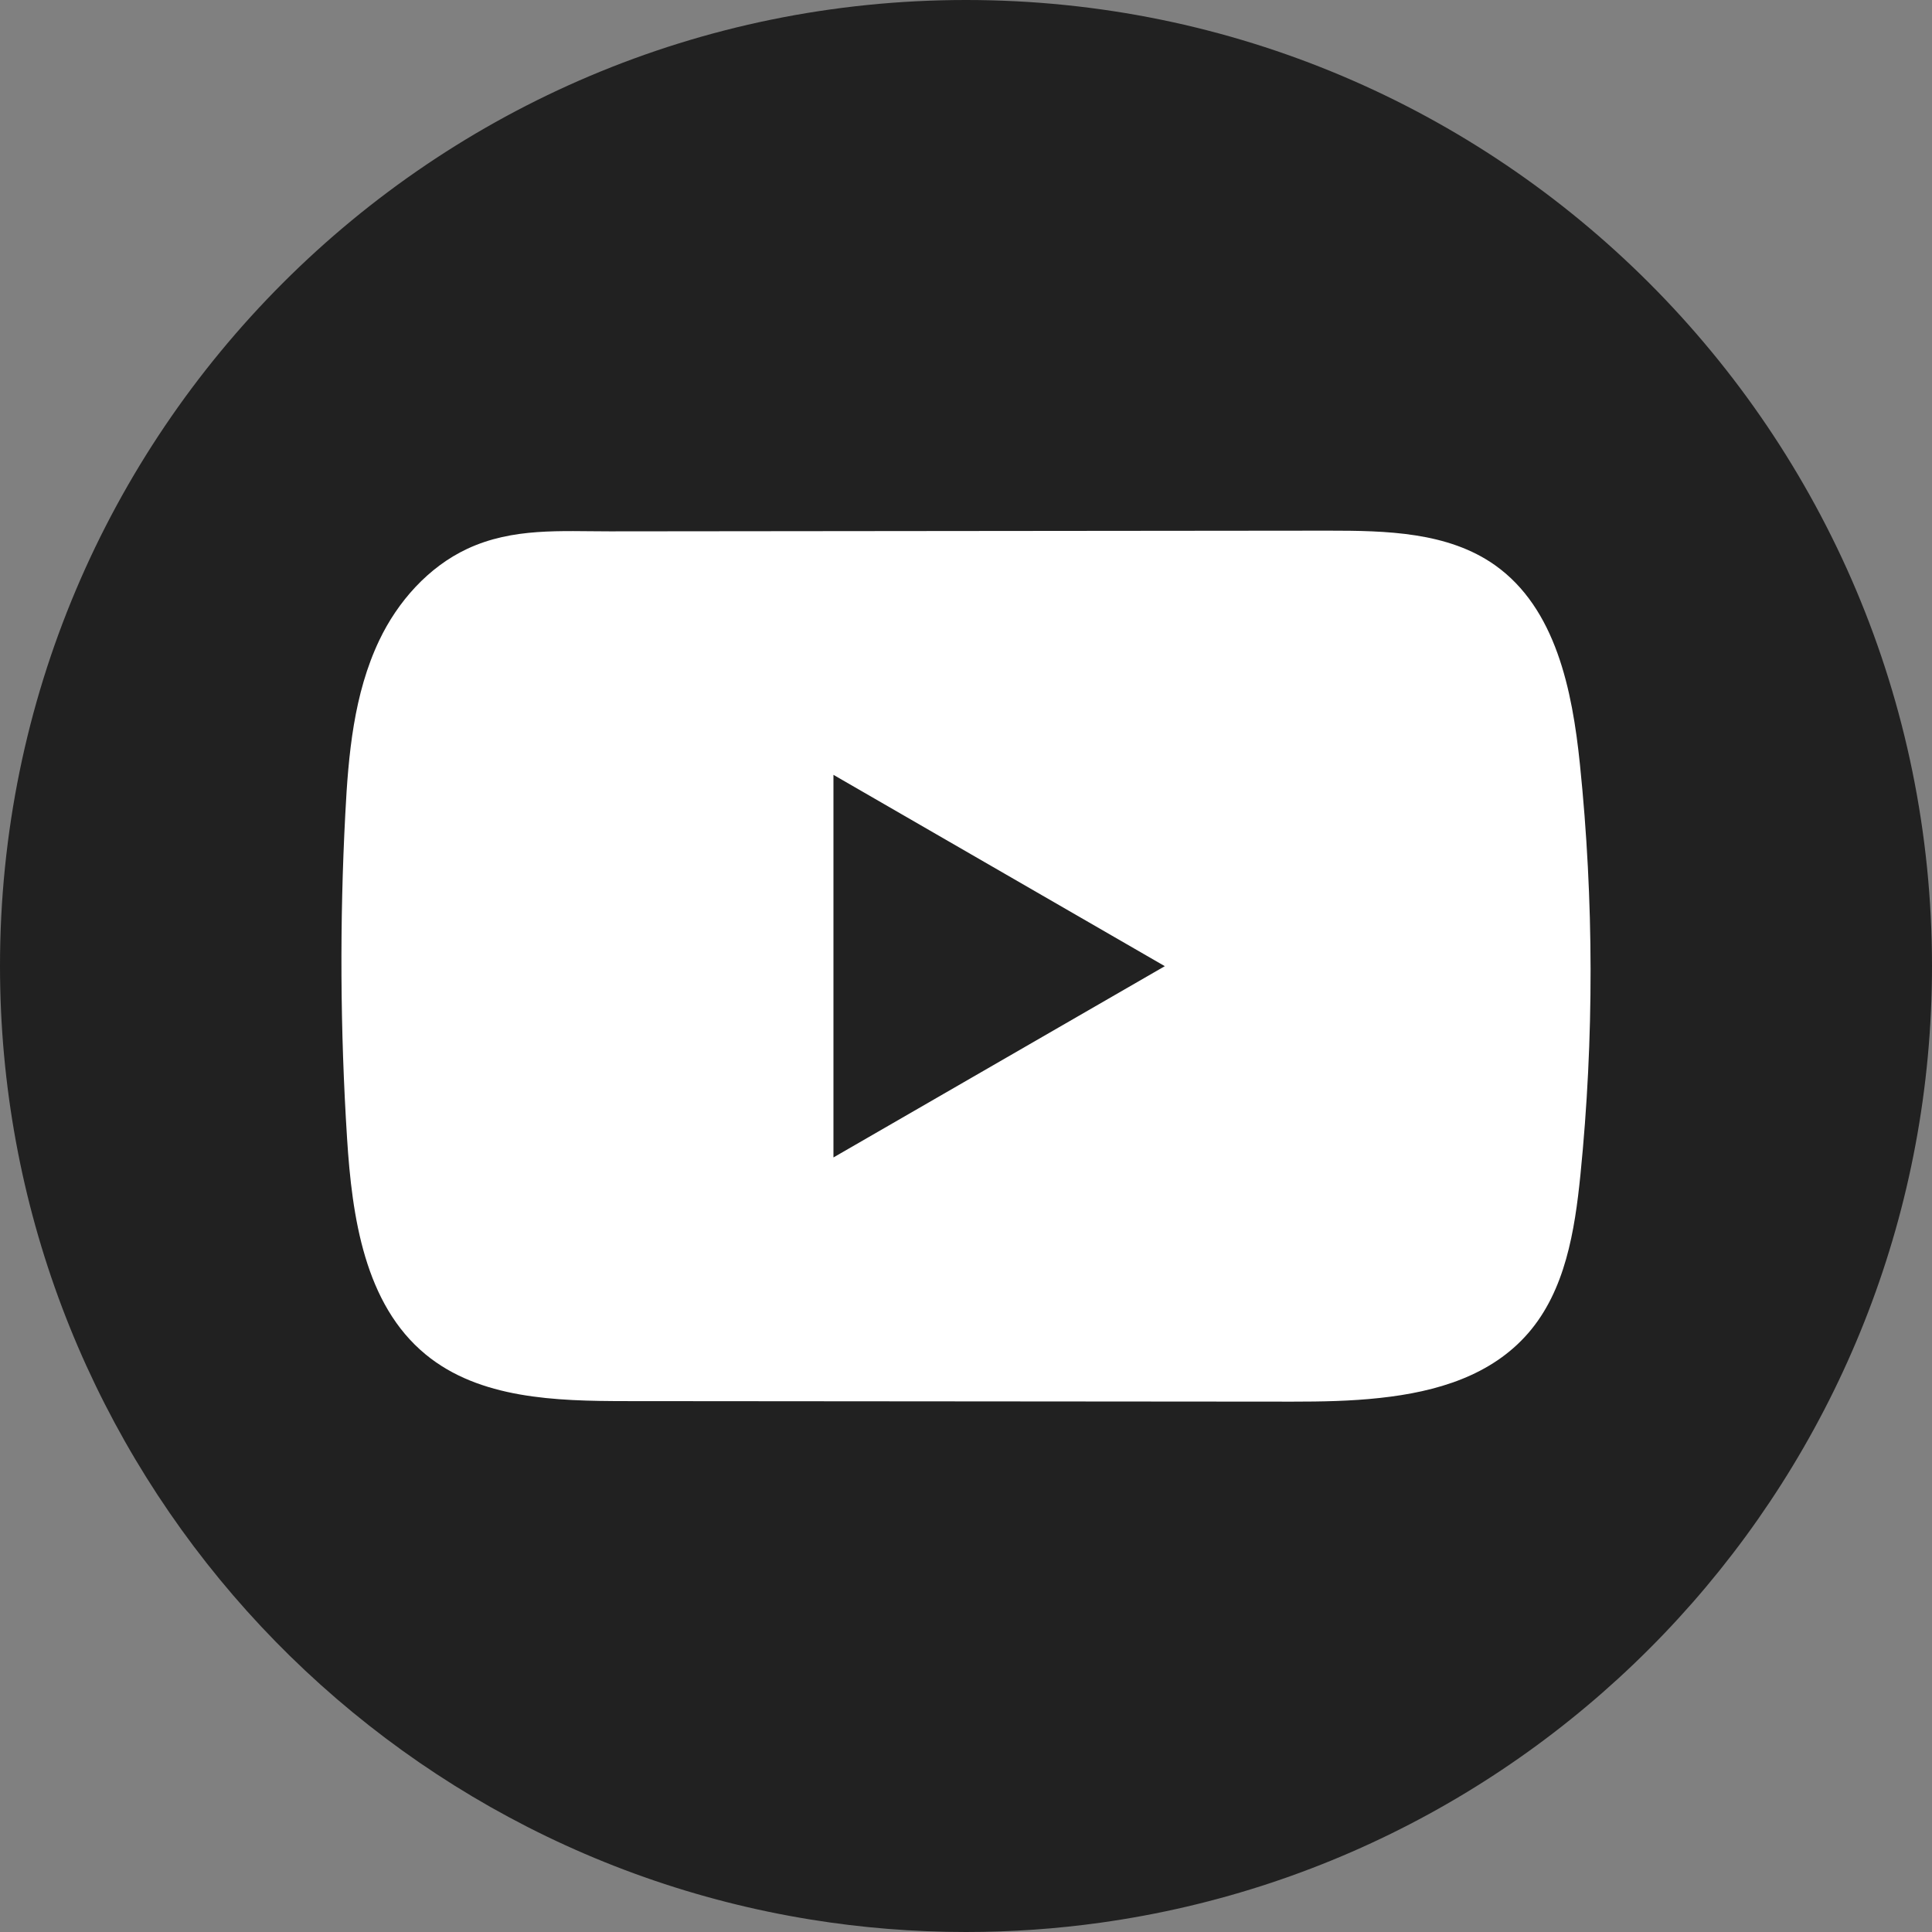 <?xml version="1.0" encoding="UTF-8"?> <svg xmlns="http://www.w3.org/2000/svg" width="33" height="33" viewBox="0 0 33 33" fill="none"><rect x="0" y="0" width="33" height="33" fill="#808080" stroke="none"/> <path d="M33 16.5C33 24.834 26.822 31.723 18.797 32.841C18.047 32.946 17.279 33 16.5 33C15.6 33 14.718 32.928 13.857 32.789C6.001 31.524 0 24.712 0 16.5C0 7.387 7.387 0 16.5 0C25.613 0 33 7.387 33 16.5V16.5Z" fill="#212121"></path> <path d="M26.986 13.053C26.856 11.787 26.574 10.39 25.536 9.654C24.731 9.084 23.675 9.064 22.689 9.064C20.603 9.066 18.517 9.068 16.432 9.07C14.426 9.072 12.42 9.074 10.415 9.076C9.577 9.076 8.762 9.011 7.984 9.373C7.315 9.685 6.793 10.277 6.479 10.935C6.042 11.852 5.95 12.89 5.898 13.903C5.801 15.748 5.811 17.599 5.928 19.442C6.013 20.789 6.228 22.276 7.269 23.134C8.191 23.894 9.493 23.931 10.688 23.932C14.485 23.935 18.282 23.937 22.078 23.941C22.565 23.941 23.073 23.933 23.569 23.878C24.546 23.773 25.476 23.494 26.103 22.771C26.736 22.042 26.898 21.026 26.995 20.066C27.229 17.736 27.226 15.382 26.986 13.053ZM14.236 19.77V13.235L19.896 16.503L14.236 19.77Z" fill="white"></path> </svg> 